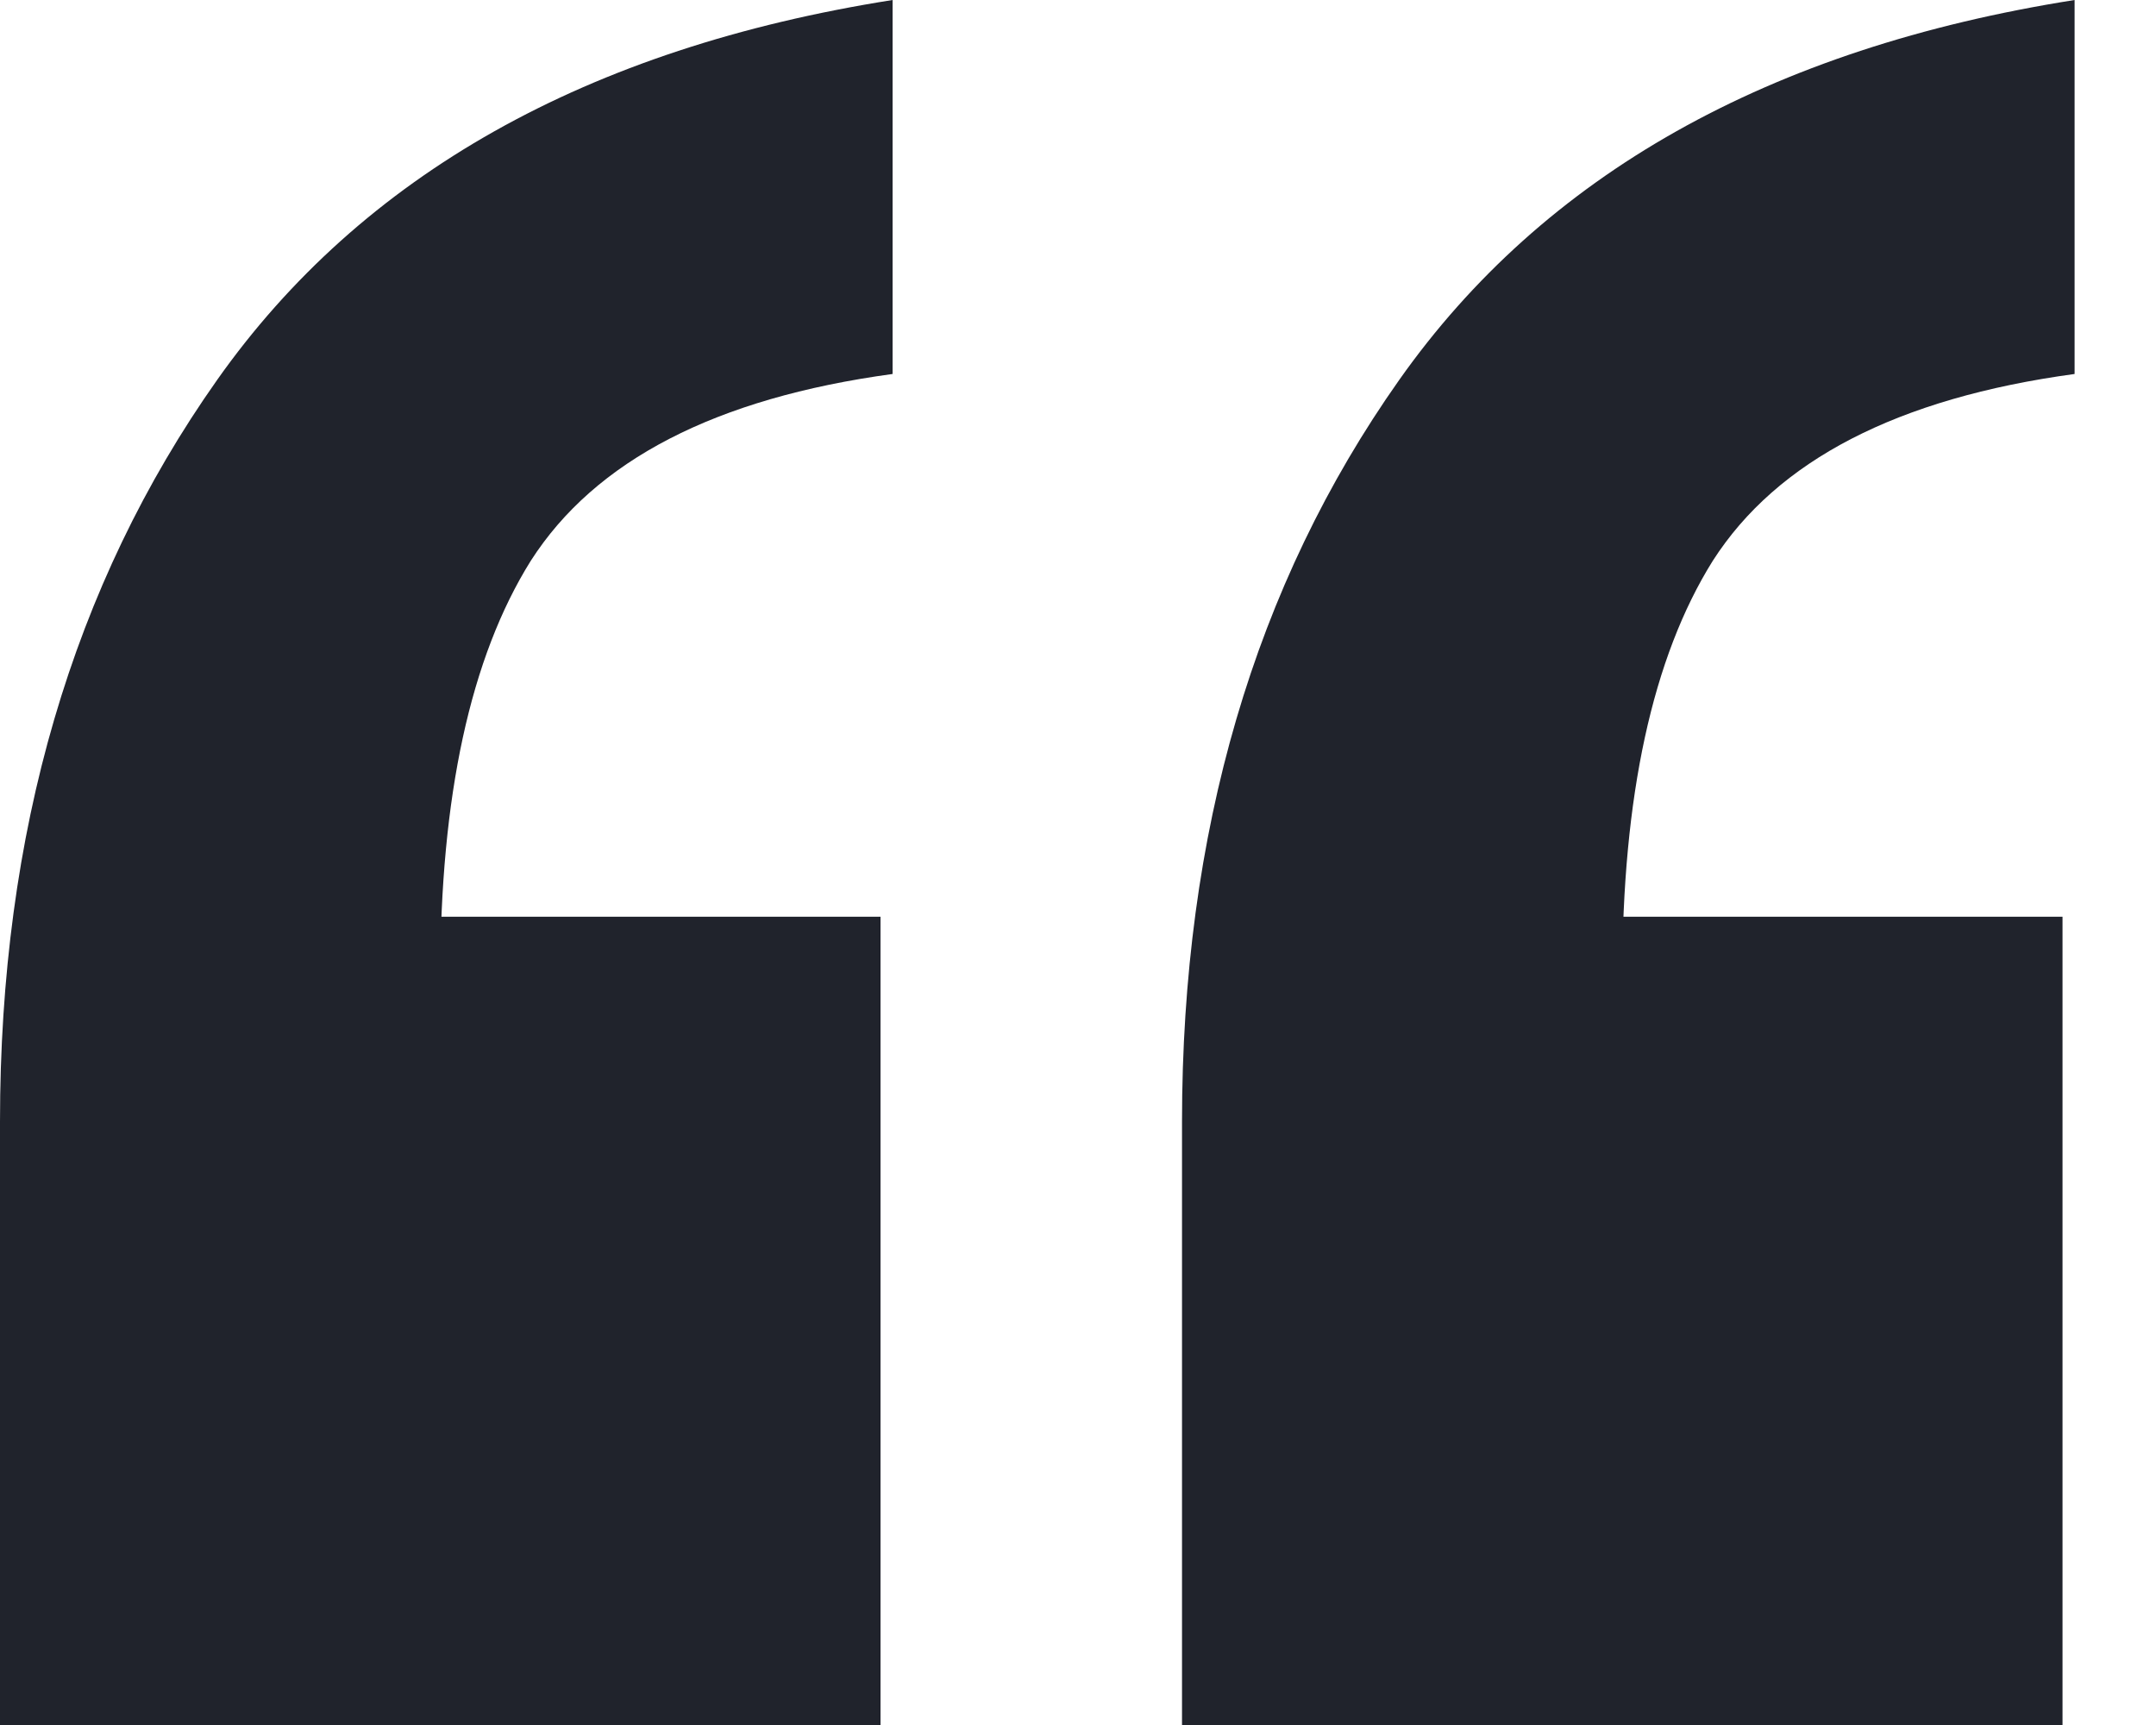 <svg width="25" height="20" viewBox="0 0 25 20" fill="none" xmlns="http://www.w3.org/2000/svg">
<path d="M13.706 20V13.007C13.706 9.65 14.546 6.783 16.224 4.406C17.902 2.028 20.513 0.559 24.056 0V4.336C22.005 4.615 20.606 5.338 19.86 6.503C19.161 7.622 18.811 9.231 18.811 11.329L15.385 10.629H23.916V20H13.706ZM0 20V13.007C0 9.65 0.839 6.783 2.517 4.406C4.196 2.028 6.807 0.559 10.35 0V4.336C8.298 4.615 6.9 5.338 6.154 6.503C5.455 7.622 5.105 9.231 5.105 11.329L1.678 10.629H10.21V20H0Z" fill="#20232C"/>
</svg>
